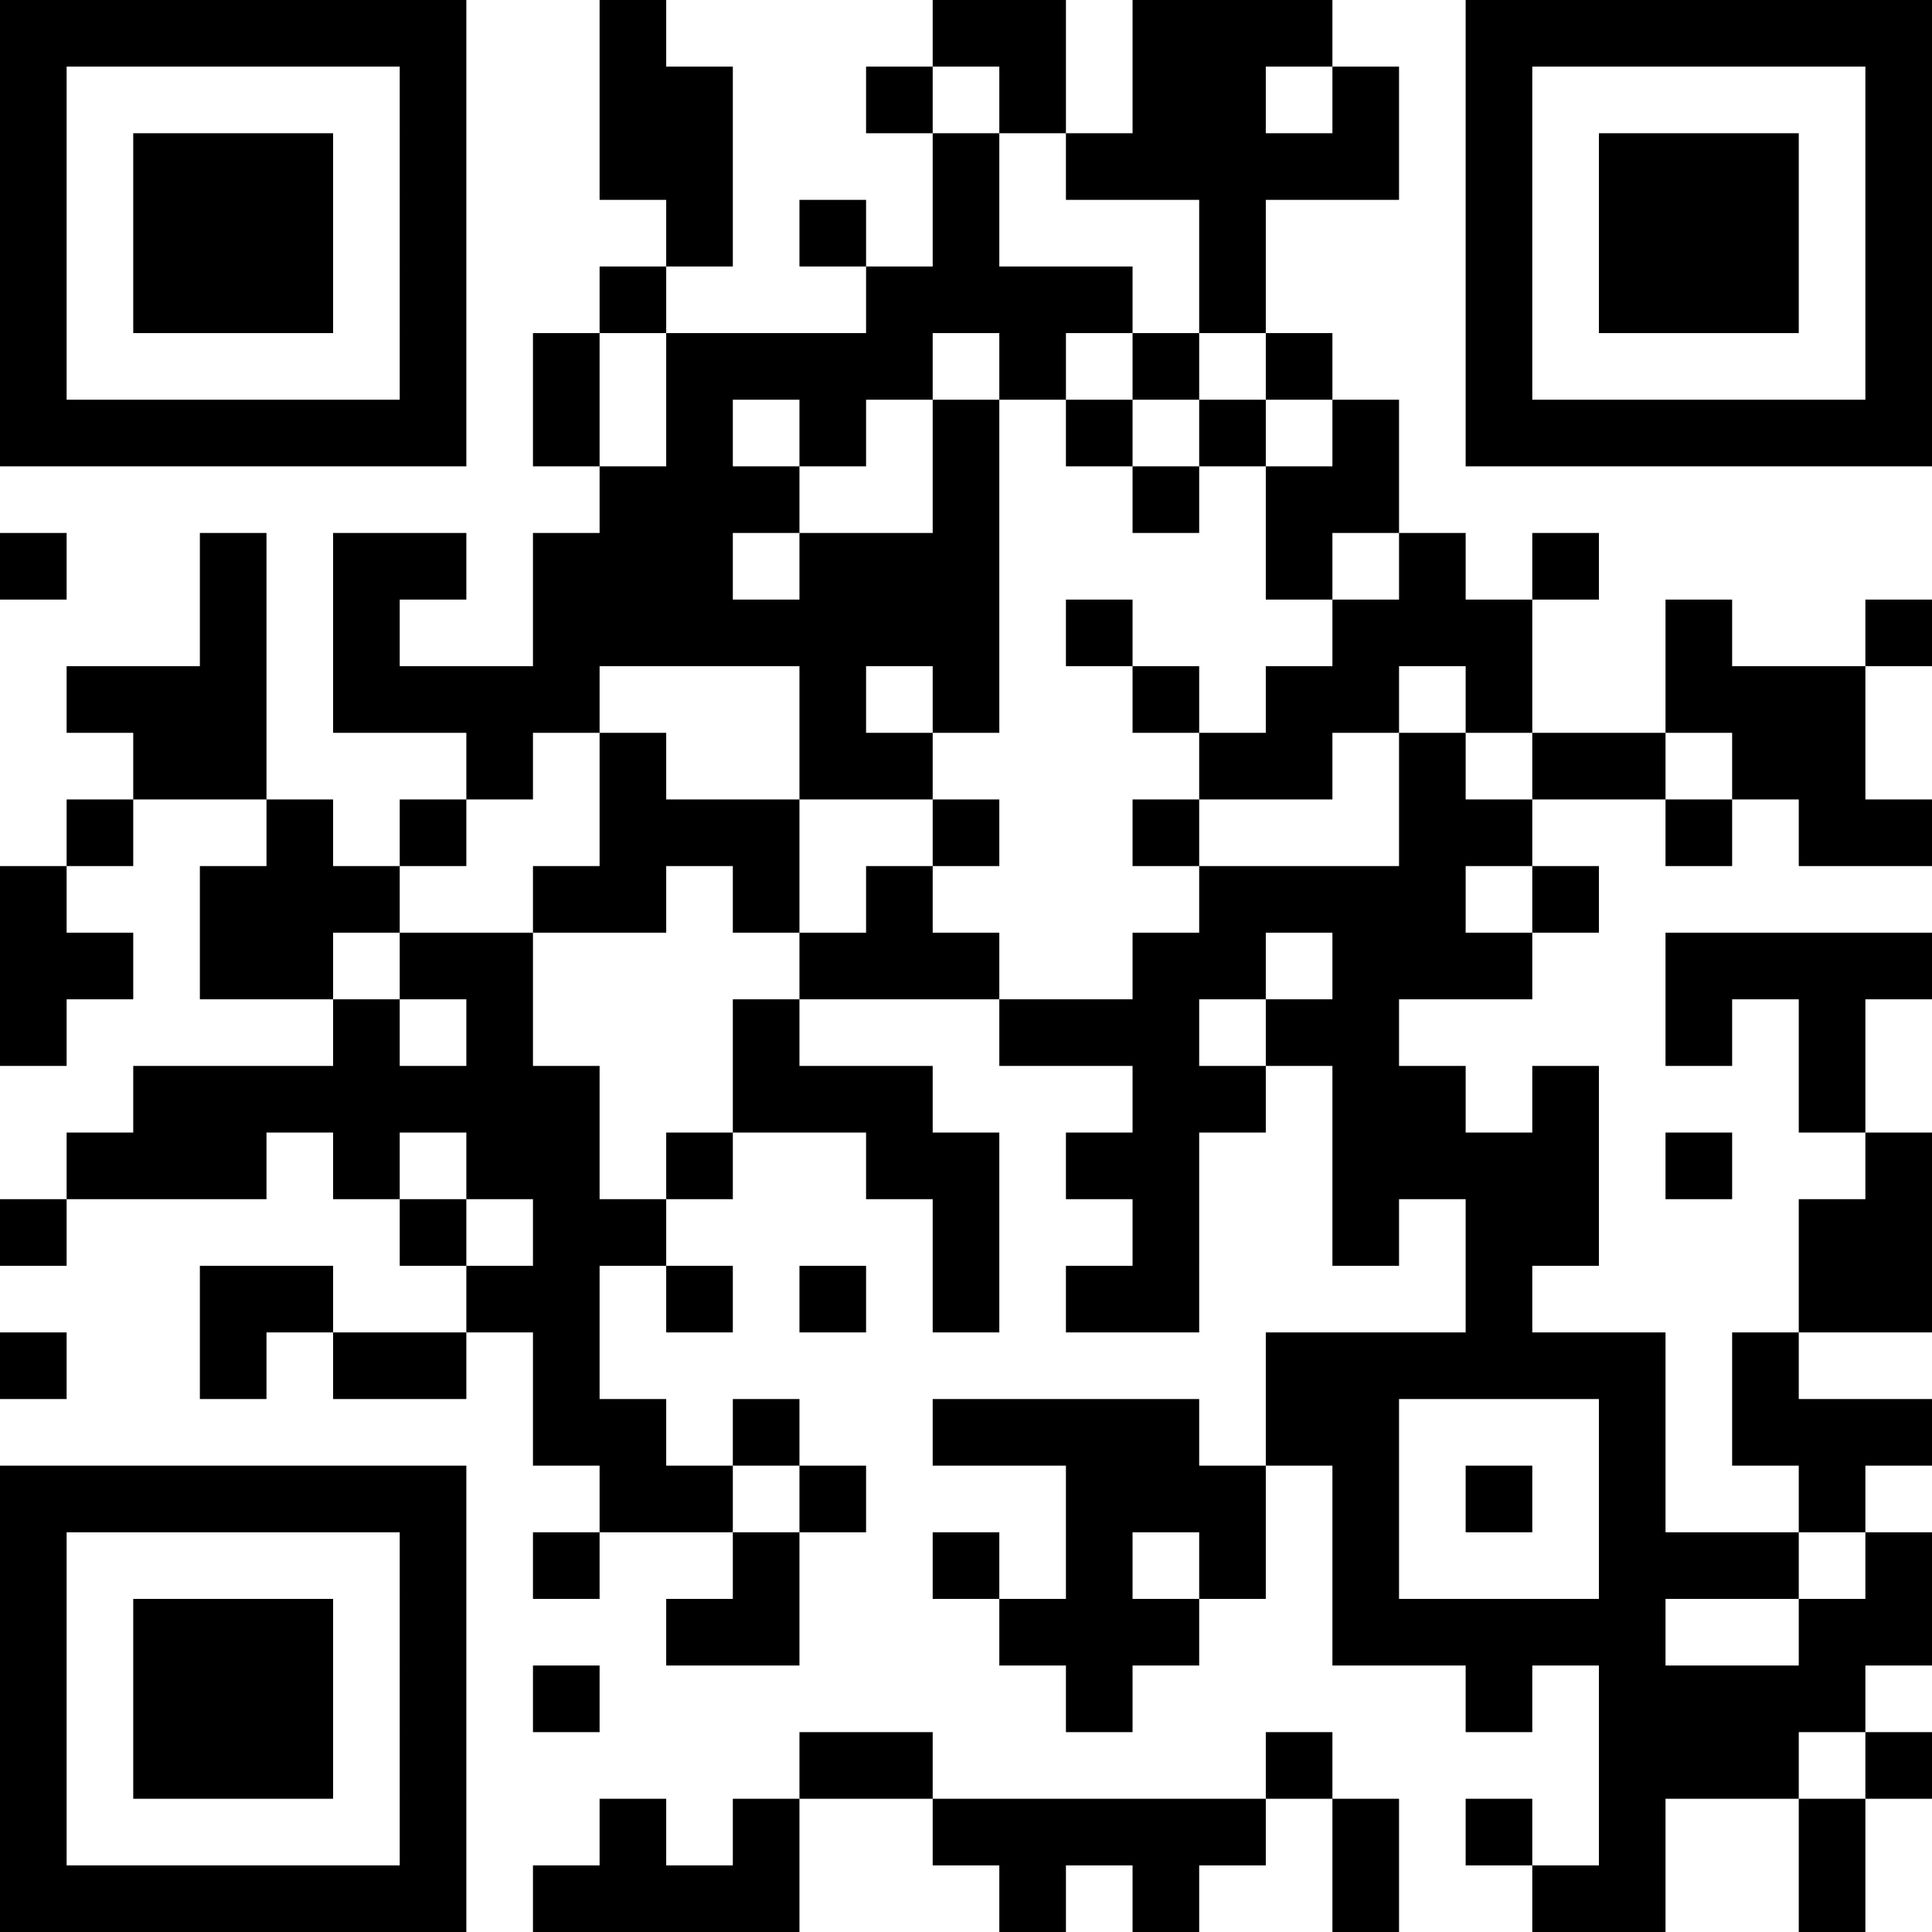 <svg xmlns="http://www.w3.org/2000/svg" 
    width="464" height="464" viewBox="0 0 464 464" 
    stroke="black" stroke-width="16"><path data-url="https://www.health-toolbox.com/Services" d="M0 8h112m32 0h16m64 0h32m16 0h48m32 0h112M0 24h16m80 0h16m32 0h32m32 0h16m16 0h16m16 0h32m16 0h16m16 0h16m80 0h16M0 40h16m16 0h48m16 0h16m32 0h32m48 0h16m16 0h80m16 0h16m16 0h48m16 0h16M0 56h16m16 0h48m16 0h16m48 0h16m16 0h16m16 0h16m48 0h16m48 0h16m16 0h48m16 0h16M0 72h16m16 0h48m16 0h16m32 0h16m48 0h64m16 0h16m48 0h16m16 0h48m16 0h16M0 88h16m80 0h16m16 0h16m16 0h64m16 0h16m16 0h16m16 0h16m32 0h16m80 0h16M0 104h112m16 0h16m16 0h16m16 0h16m16 0h16m16 0h16m16 0h16m16 0h16m16 0h112M144 120h48m32 0h16m32 0h16m16 0h32m128 0M0 136h16m32 0h16m16 0h32m16 0h48m16 0h48m64 0h16m16 0h16m16 0h16m80 0M48 152h16m16 0h16m32 0h112m16 0h16m48 0h48m32 0h16m32 0h16M16 168h48m16 0h64m48 0h16m16 0h16m32 0h16m16 0h32m16 0h16m32 0h48m16 0M32 184h32m48 0h16m16 0h16m32 0h32m64 0h32m16 0h16m16 0h32m16 0h32m16 0M16 200h16m32 0h16m16 0h16m32 0h48m32 0h16m32 0h16m48 0h32m32 0h16m16 0h32M0 216h16m32 0h48m32 0h32m16 0h16m16 0h16m64 0h64m16 0h16m80 0M0 232h32m16 0h32m16 0h32m64 0h48m32 0h32m16 0h48m32 0h64M0 248h16m64 0h16m16 0h16m48 0h16m48 0h48m16 0h32m64 0h16m16 0h16m16 0M32 264h112m32 0h48m48 0h32m16 0h32m16 0h16m48 0h16m16 0M16 280h48m16 0h16m16 0h32m16 0h16m32 0h32m16 0h32m32 0h64m16 0h16m32 0h16M0 296h16m80 0h16m16 0h32m64 0h16m32 0h16m32 0h16m16 0h32m48 0h32M48 312h32m32 0h32m16 0h16m16 0h16m16 0h16m16 0h32m64 0h16m64 0h32M0 328h16m32 0h16m16 0h32m16 0h16m160 0h96m16 0h16m32 0M128 344h32m16 0h16m32 0h64m16 0h32m48 0h16m16 0h48M0 360h112m32 0h32m16 0h16m48 0h48m16 0h16m16 0h16m16 0h16m32 0h16m16 0M0 376h16m80 0h16m16 0h16m32 0h16m32 0h16m16 0h16m16 0h16m16 0h16m48 0h48m16 0h16M0 392h16m16 0h48m16 0h16m48 0h32m48 0h48m32 0h80m32 0h32M0 408h16m16 0h48m16 0h16m16 0h16m112 0h16m80 0h16m16 0h64m16 0M0 424h16m16 0h48m16 0h16m80 0h32m80 0h16m64 0h48m16 0h16M0 440h16m80 0h16m32 0h16m16 0h16m32 0h80m16 0h16m16 0h16m16 0h16m32 0h16m16 0M0 456h112m16 0h64m48 0h16m16 0h16m32 0h16m32 0h32m32 0h16m16 0" /></svg>
